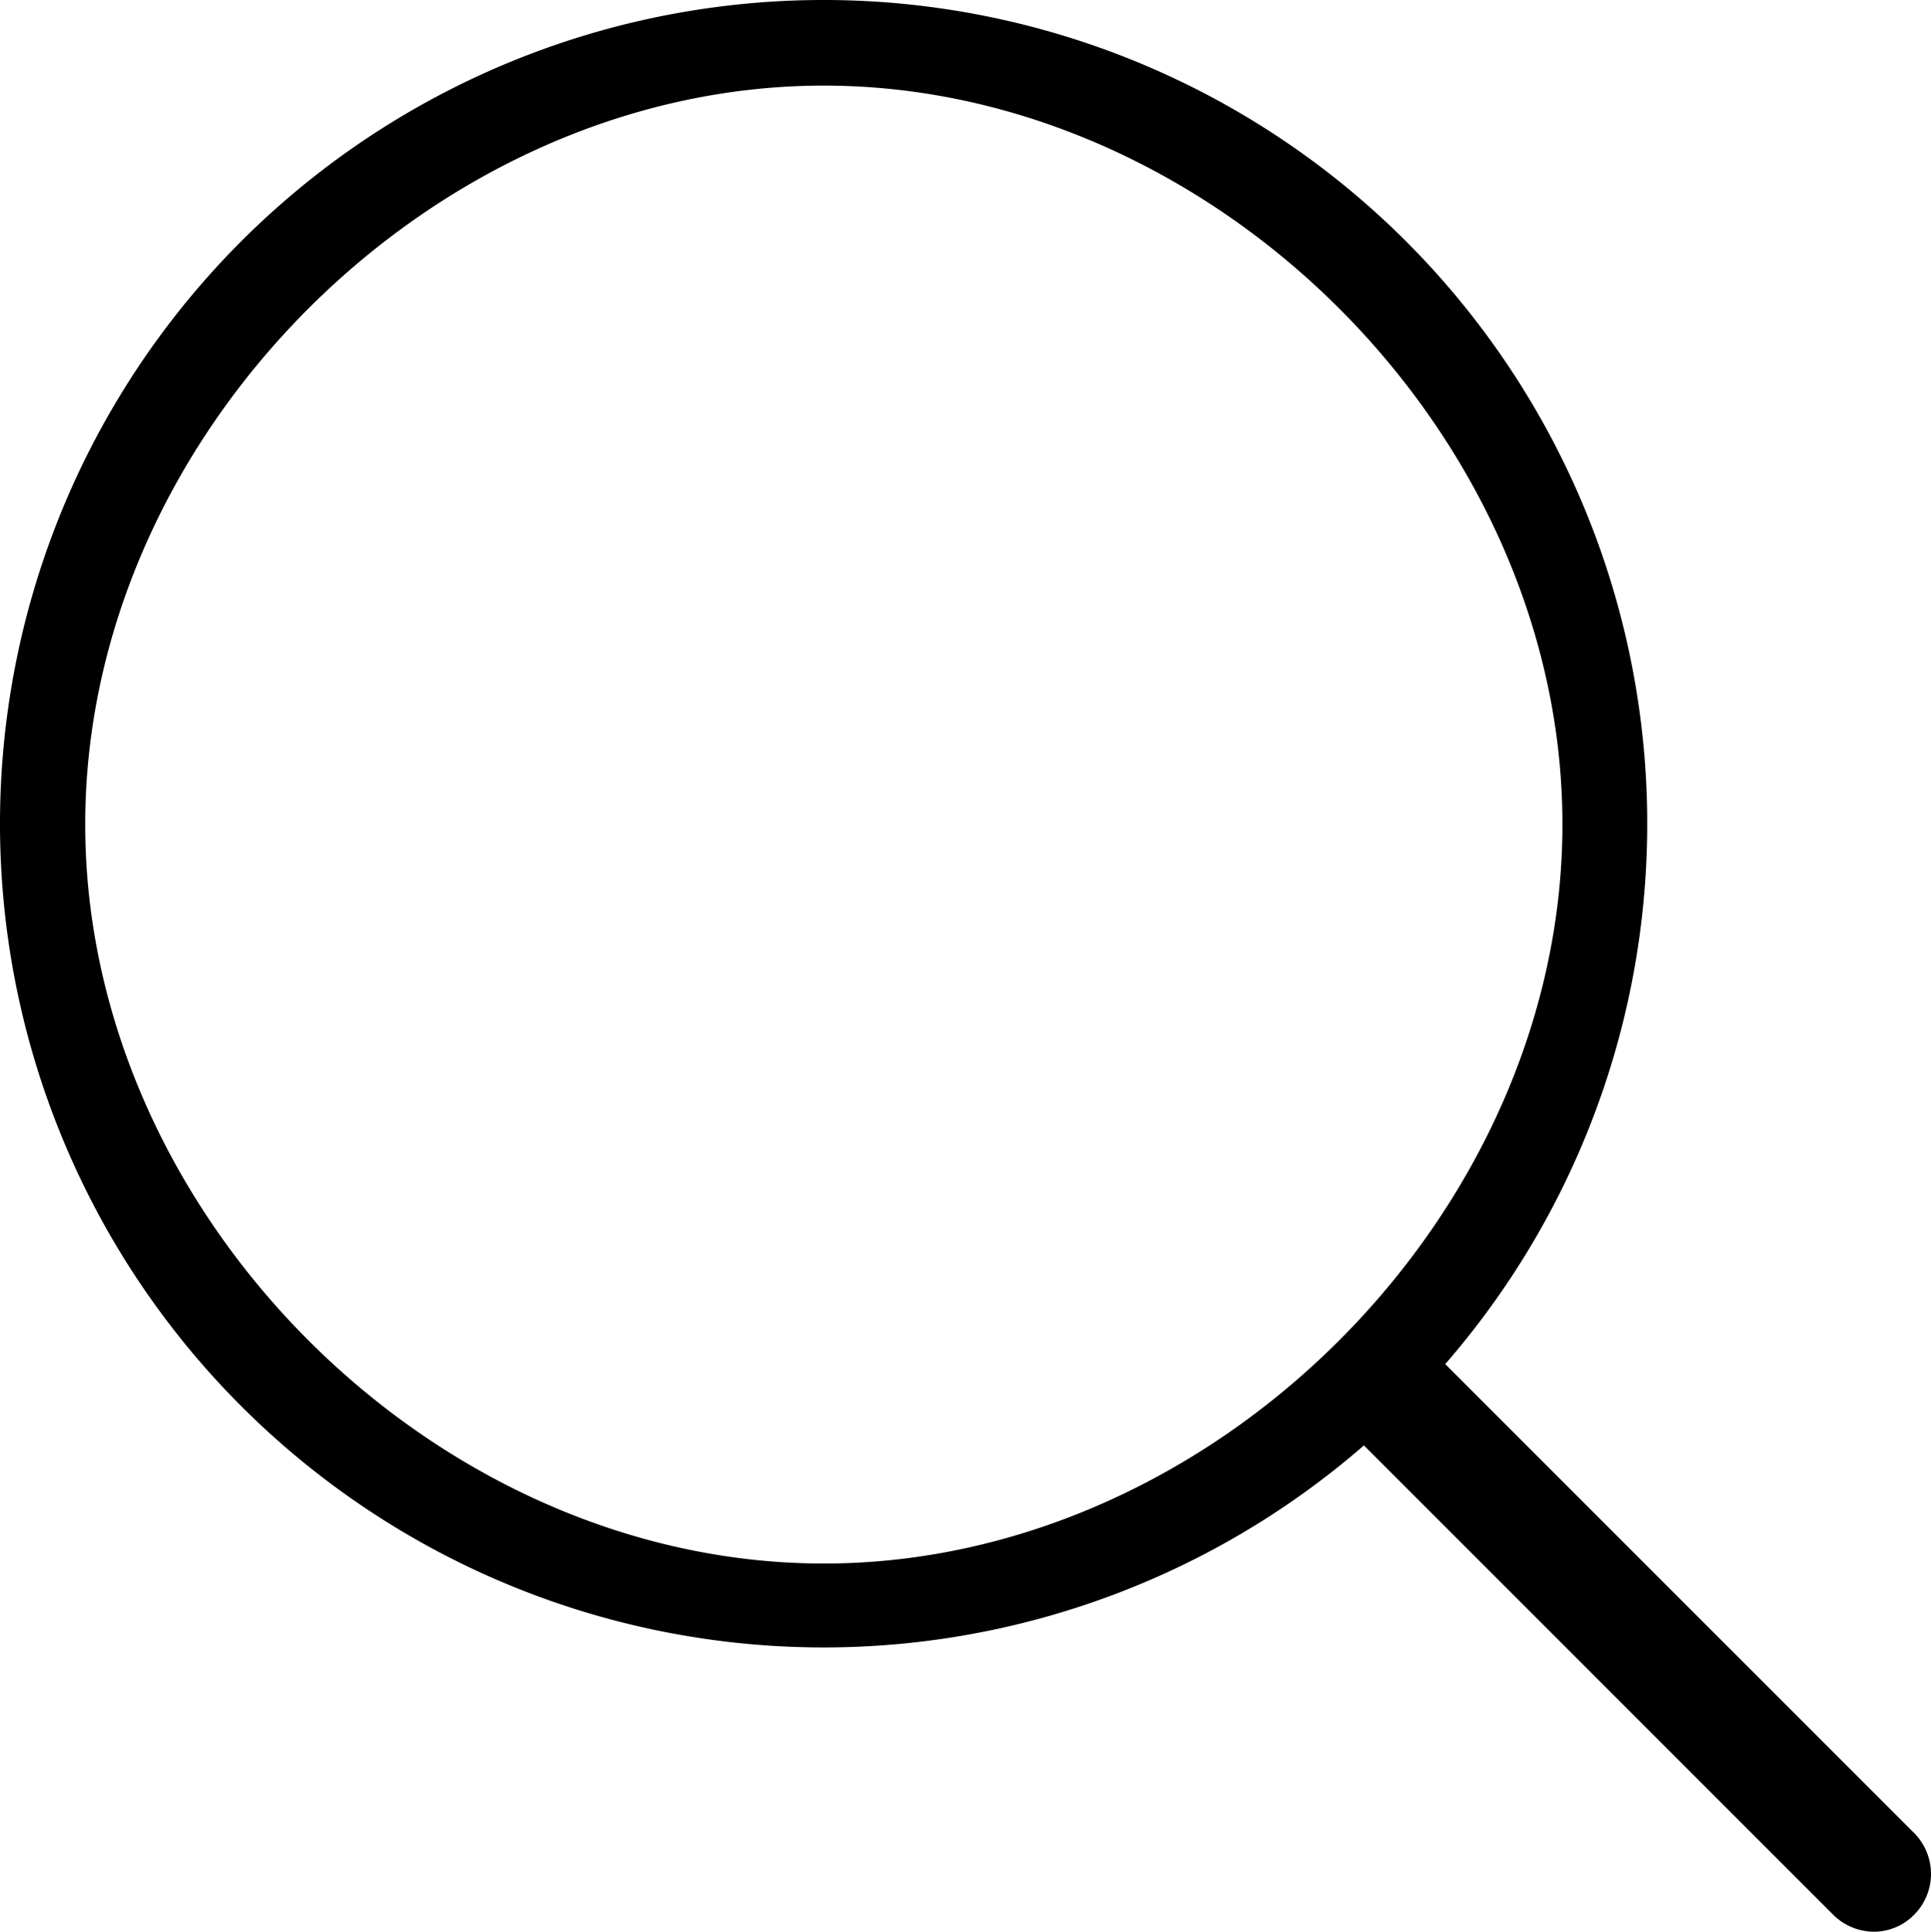 <?xml version="1.0" encoding="UTF-8" standalone="no"?>
<svg
   x="0px"
   y="0px"
   viewBox="-0.3 -0.2 123.726 123.757"
   xml:space="preserve"
   version="1.1"
   id="svg4"
   sodipodi:docname="01086dd595e0182c10efdded296e026a.svg"
   width="123.726"
   height="123.757"
   xmlns:inkscape="http://www.inkscape.org/namespaces/inkscape"
   xmlns:sodipodi="http://sodipodi.sourceforge.net/DTD/sodipodi-0.dtd"
   xmlns="http://www.w3.org/2000/svg"
   xmlns:svg="http://www.w3.org/2000/svg"><defs
   id="defs8" /><sodipodi:namedview
   id="namedview6"
   pagecolor="#ffffff"
   bordercolor="#666666"
   borderopacity="1.0"
   inkscape:pageshadow="2"
   inkscape:pageopacity="0.0"
   inkscape:pagecheckerboard="0" />
    <path
   d="M 122.356,117.246 92.303,87.193 a 52.773,52.773 0 1 0 -5.21,5.21 l 30.054,30.054 a 3.726,3.726 0 0 0 2.605,1.1 3.61,3.61 0 0 0 2.605,-1.1 3.709,3.709 0 0 0 -0.001,-5.211 z M 5.16,52.615 c 0,-25.008 22.346,-47.331 47.324,-47.331 25.008,0 47.327,22.346 47.327,47.327 0,24.981 -22.316,47.359 -47.327,47.359 -24.977,-10e-4 -47.324,-22.347 -47.324,-47.355 z"
   id="path2" />
</svg>

